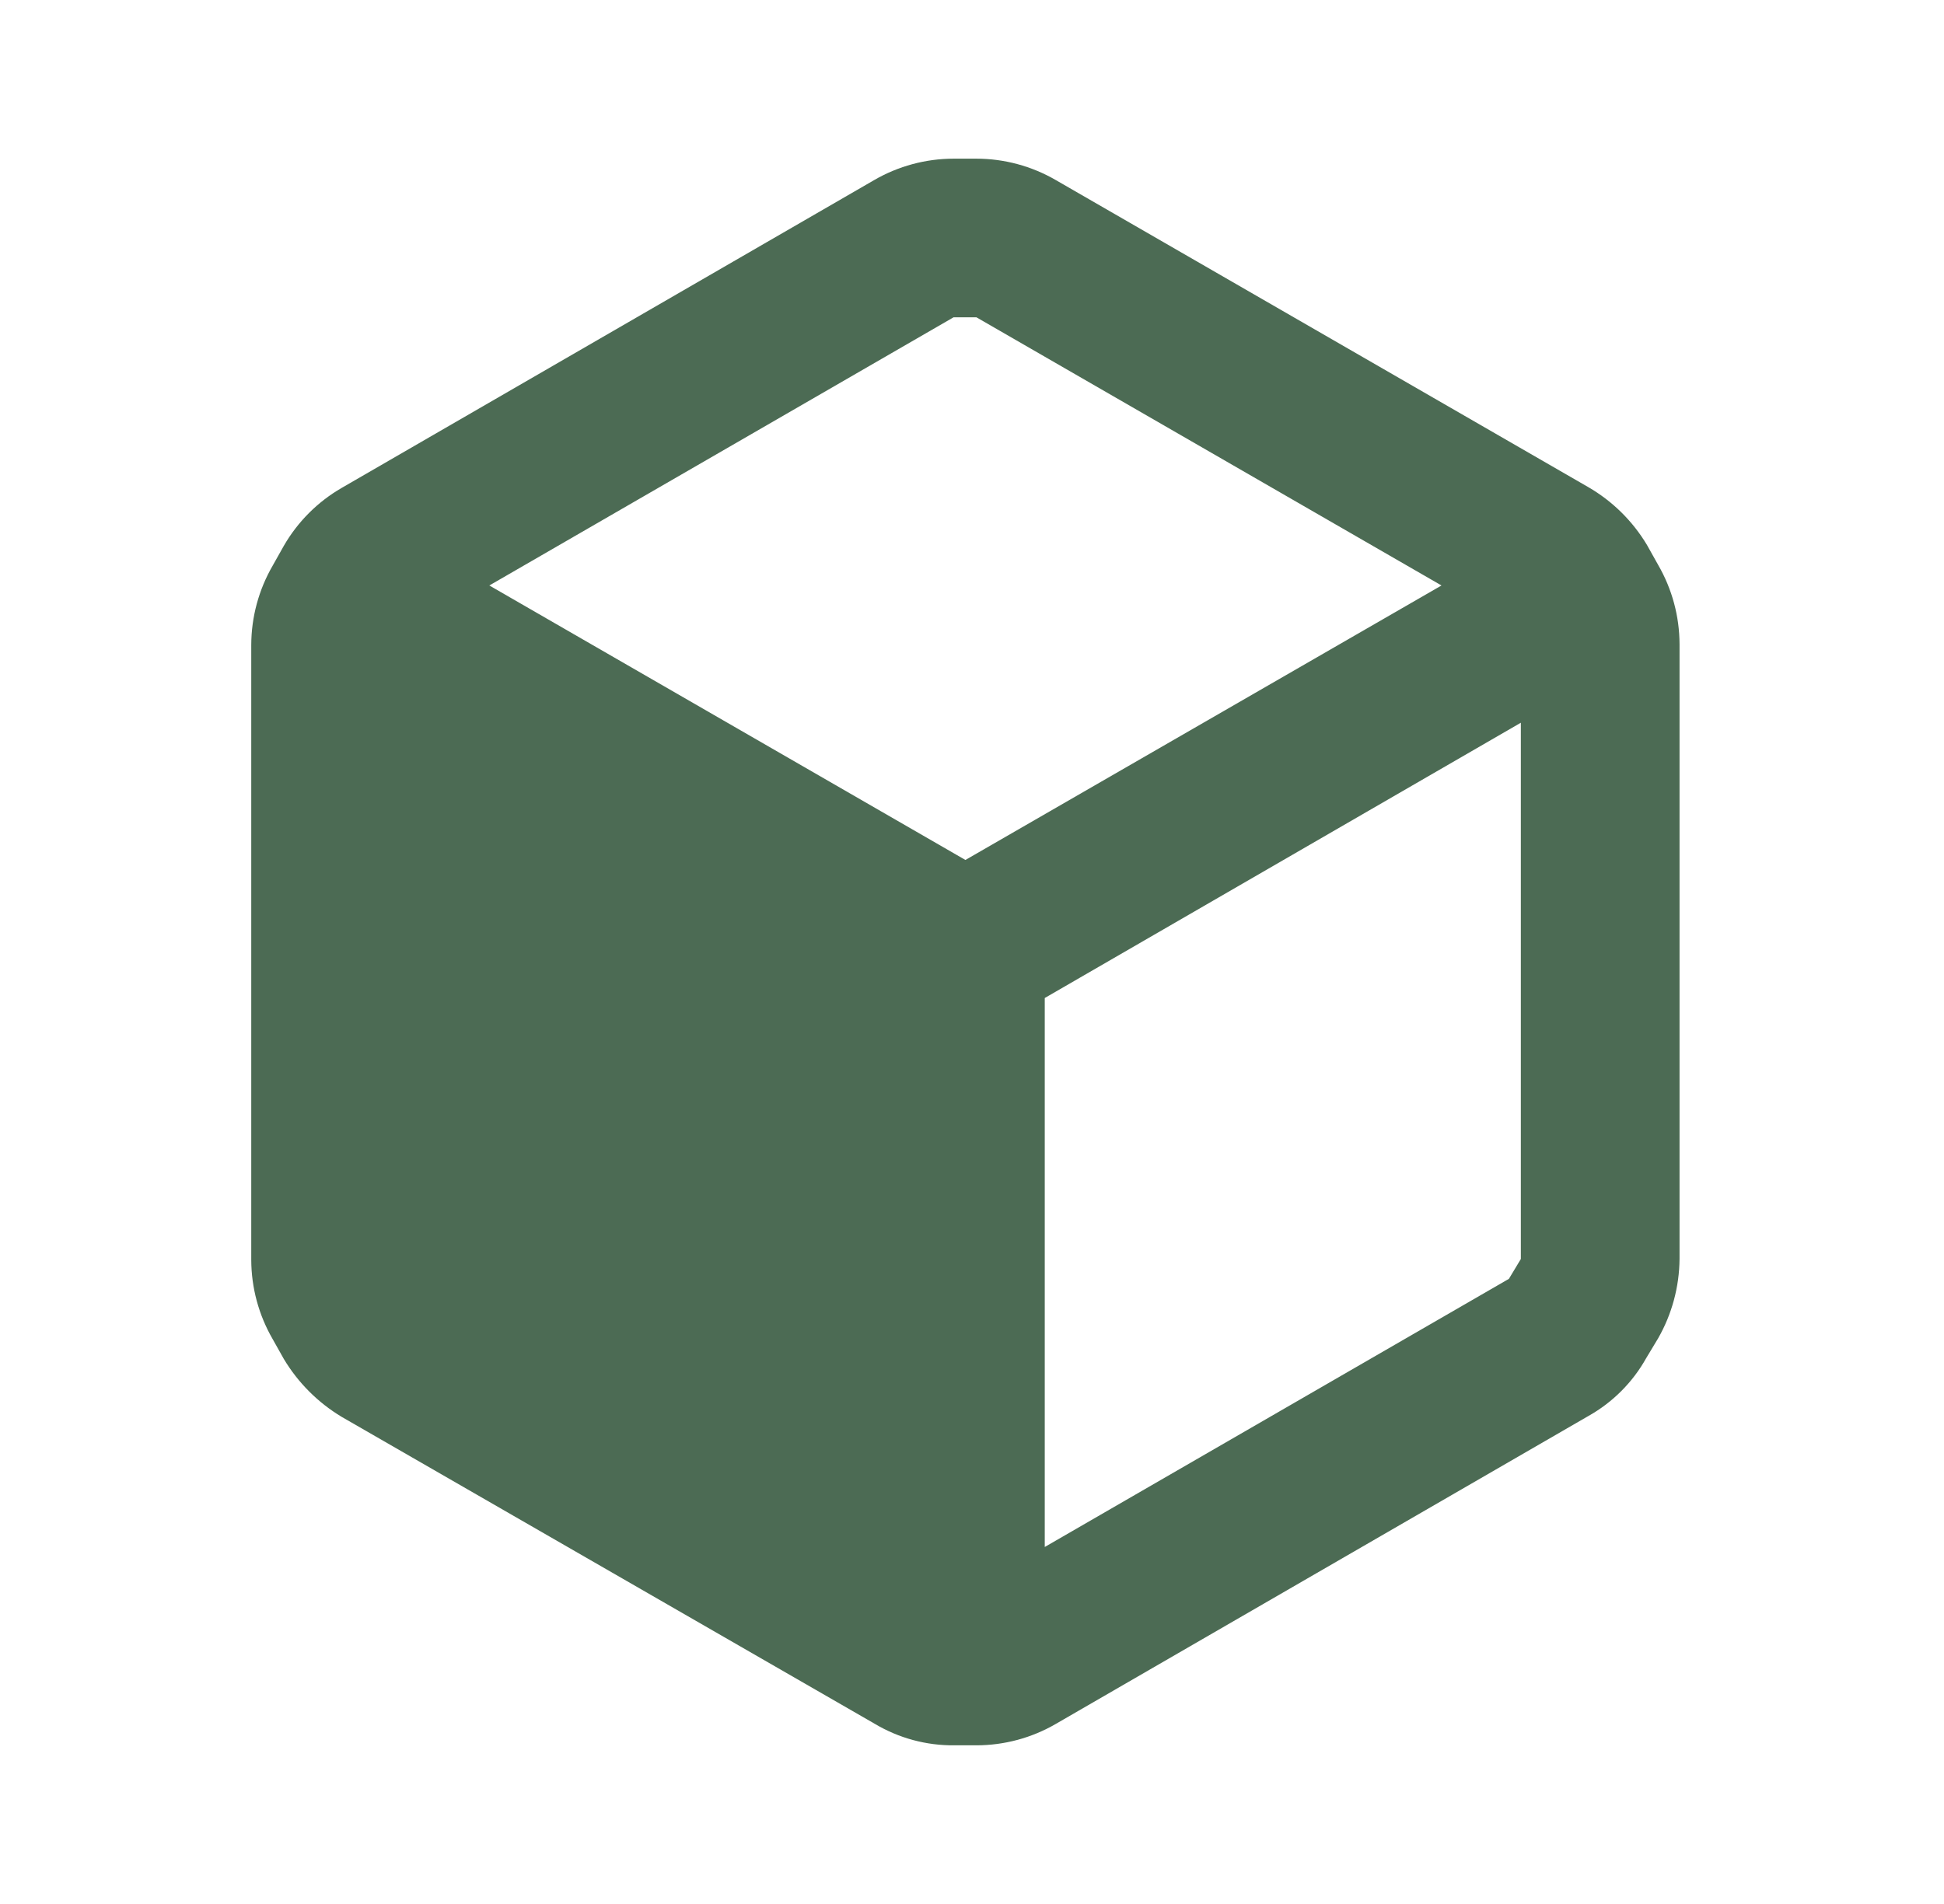 <svg width="49" height="48" viewBox="0 0 49 48" fill="none" xmlns="http://www.w3.org/2000/svg">
<path fill-rule="evenodd" clip-rule="evenodd" d="M41.794 14.24L41.514 13.74C41.152 13.135 40.643 12.633 40.033 12.28L26.613 4.54C26.006 4.188 25.316 4.001 24.613 4H24.034C23.331 4.001 22.641 4.188 22.034 4.54L8.613 12.3C8.007 12.65 7.504 13.154 7.154 13.76L6.873 14.26C6.521 14.868 6.335 15.557 6.333 16.26V31.76C6.335 32.463 6.521 33.152 6.873 33.76L7.154 34.26C7.513 34.859 8.014 35.36 8.613 35.72L22.053 43.46C22.658 43.82 23.35 44.007 24.053 44H24.613C25.316 43.999 26.006 43.813 26.613 43.46L40.033 35.7C40.645 35.357 41.151 34.852 41.493 34.24L41.794 33.74C42.142 33.131 42.328 32.442 42.334 31.74V16.24C42.332 15.537 42.146 14.848 41.794 14.24ZM24.034 8H24.613L36.334 14.76L24.334 21.68L12.334 14.76L24.034 8ZM26.334 39L38.033 32.24L38.334 31.74V18.22L26.334 25.16V39Z" fill="#4C6B54"/>
</svg>
